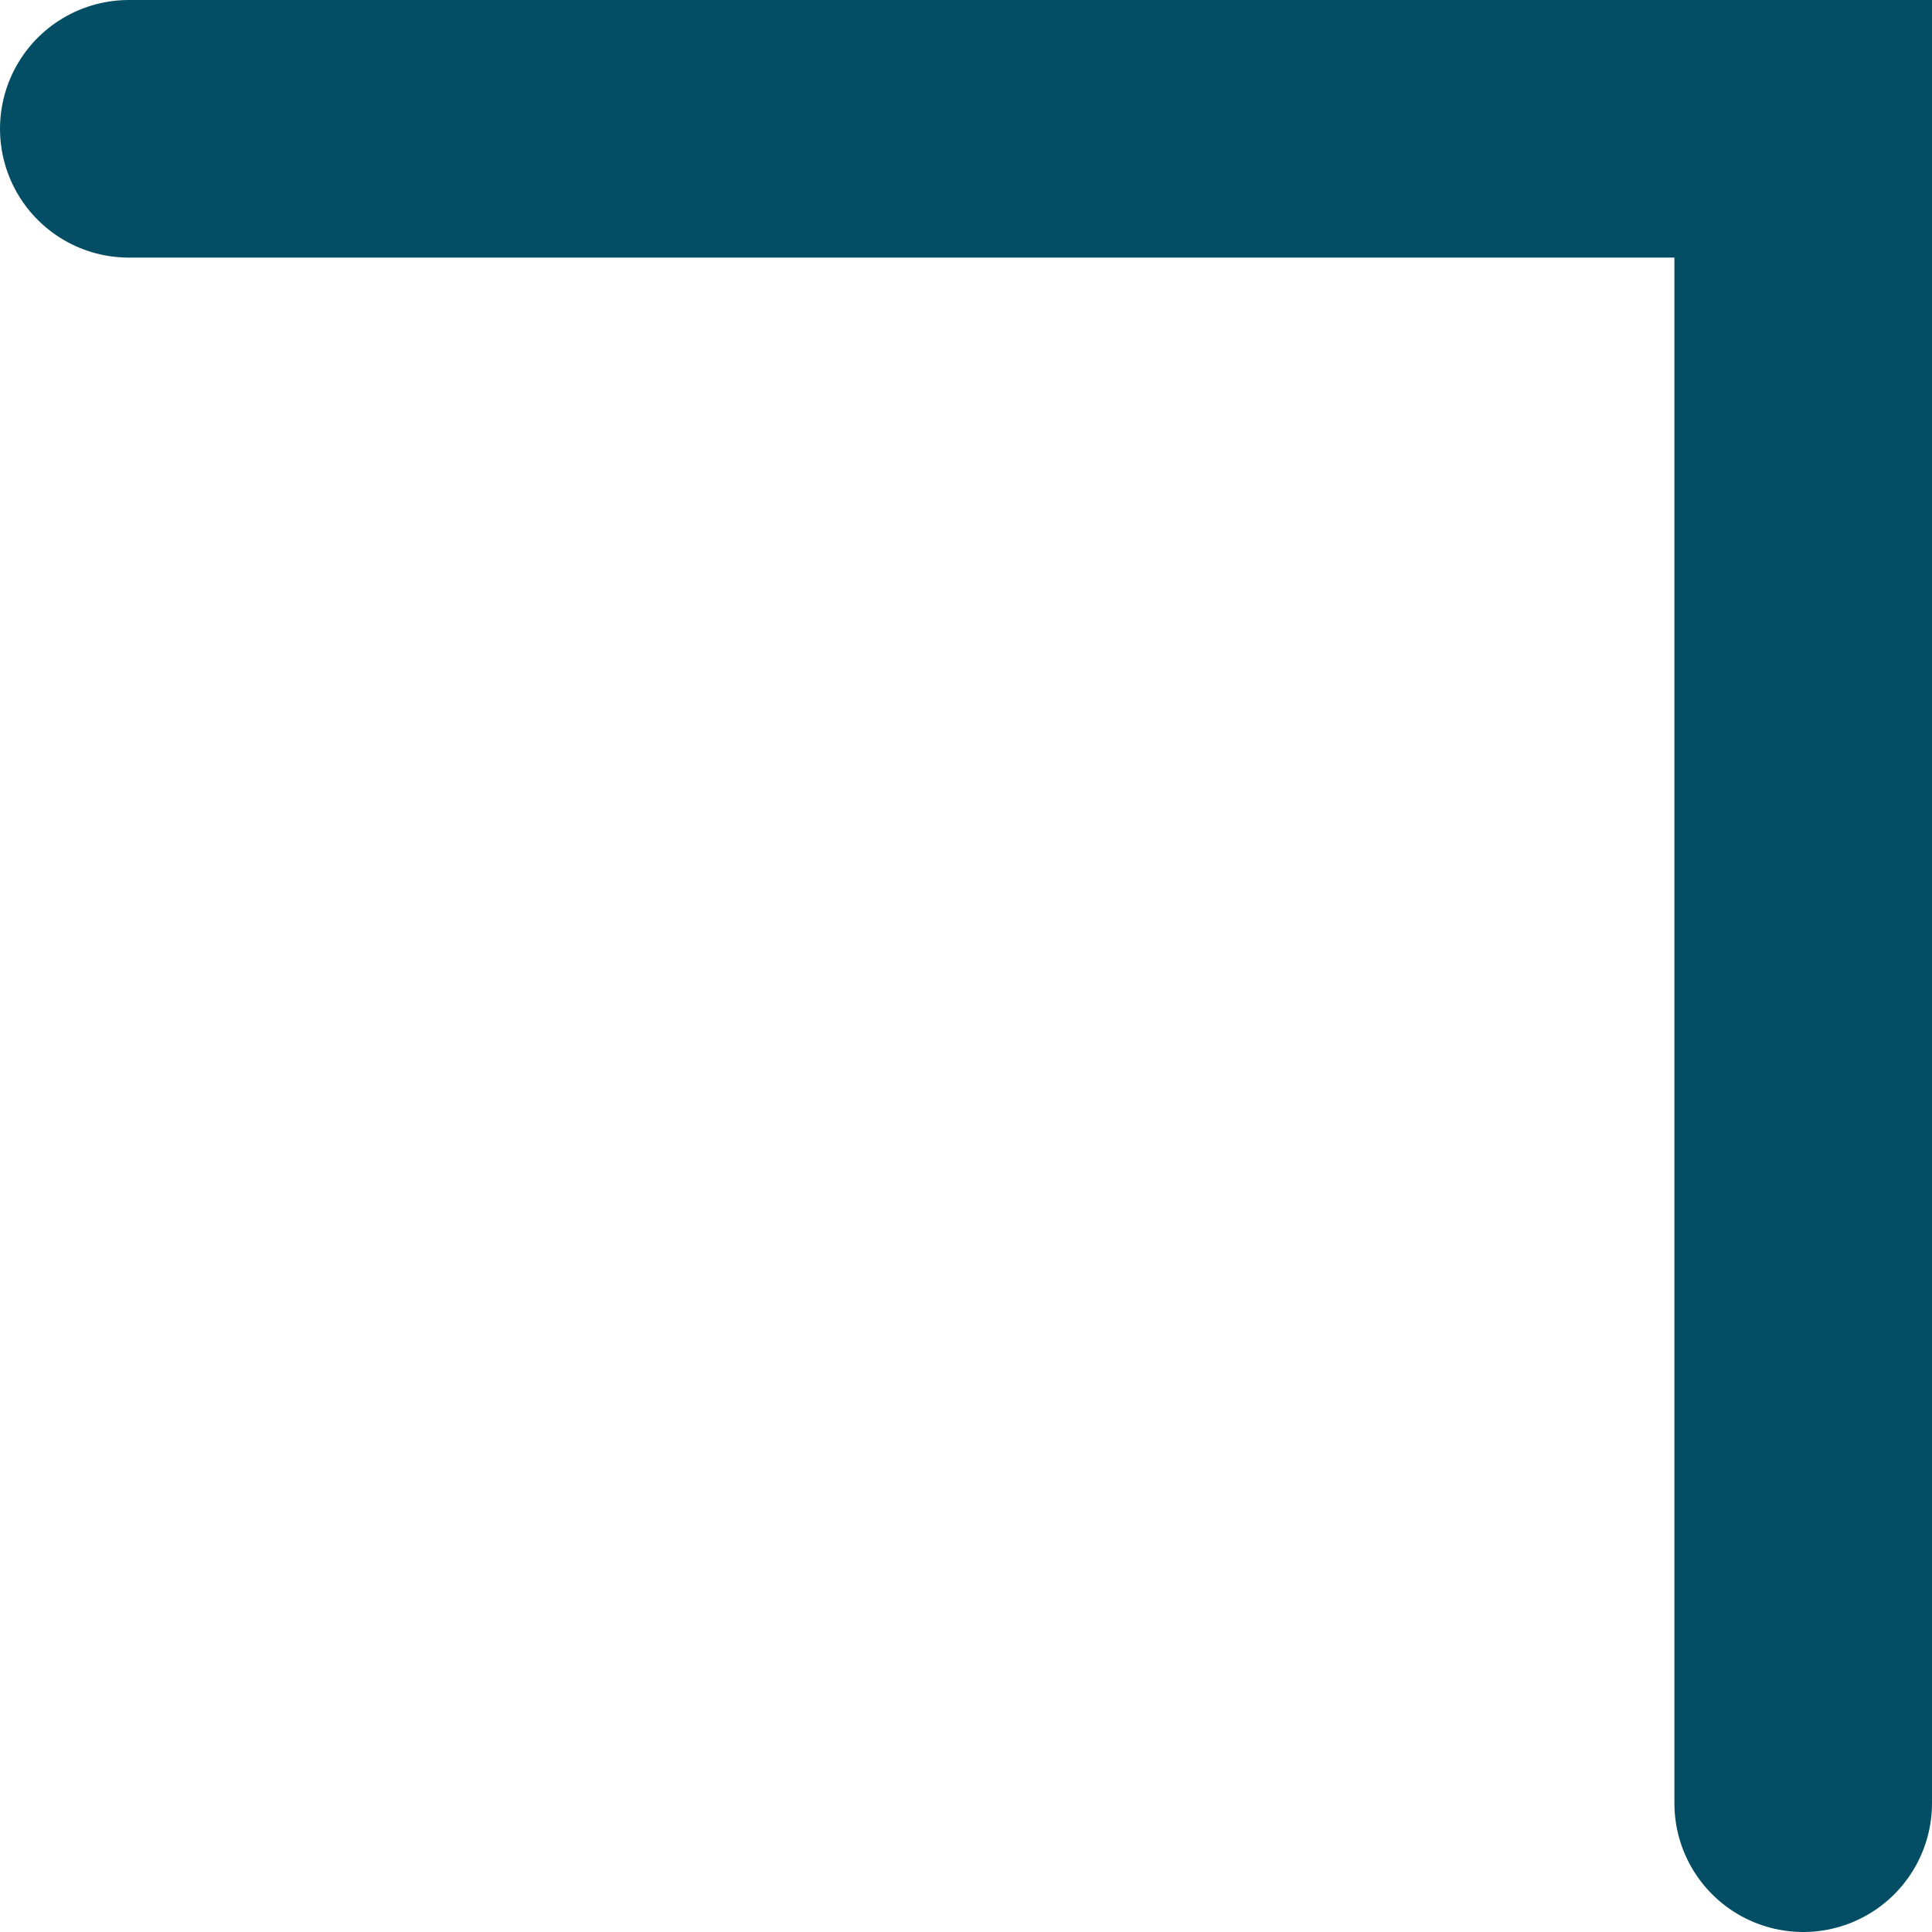 <?xml version="1.0" encoding="utf-8"?>
<svg xmlns="http://www.w3.org/2000/svg" fill="none" height="100%" overflow="visible" preserveAspectRatio="none" style="display: block;" viewBox="0 0 11.25 11.25" width="100%">
<path d="M0.75 0.75H10.5V10.5" id="Vector" stroke="#034E64" stroke-linecap="round" stroke-width="1.5"/>
</svg>
